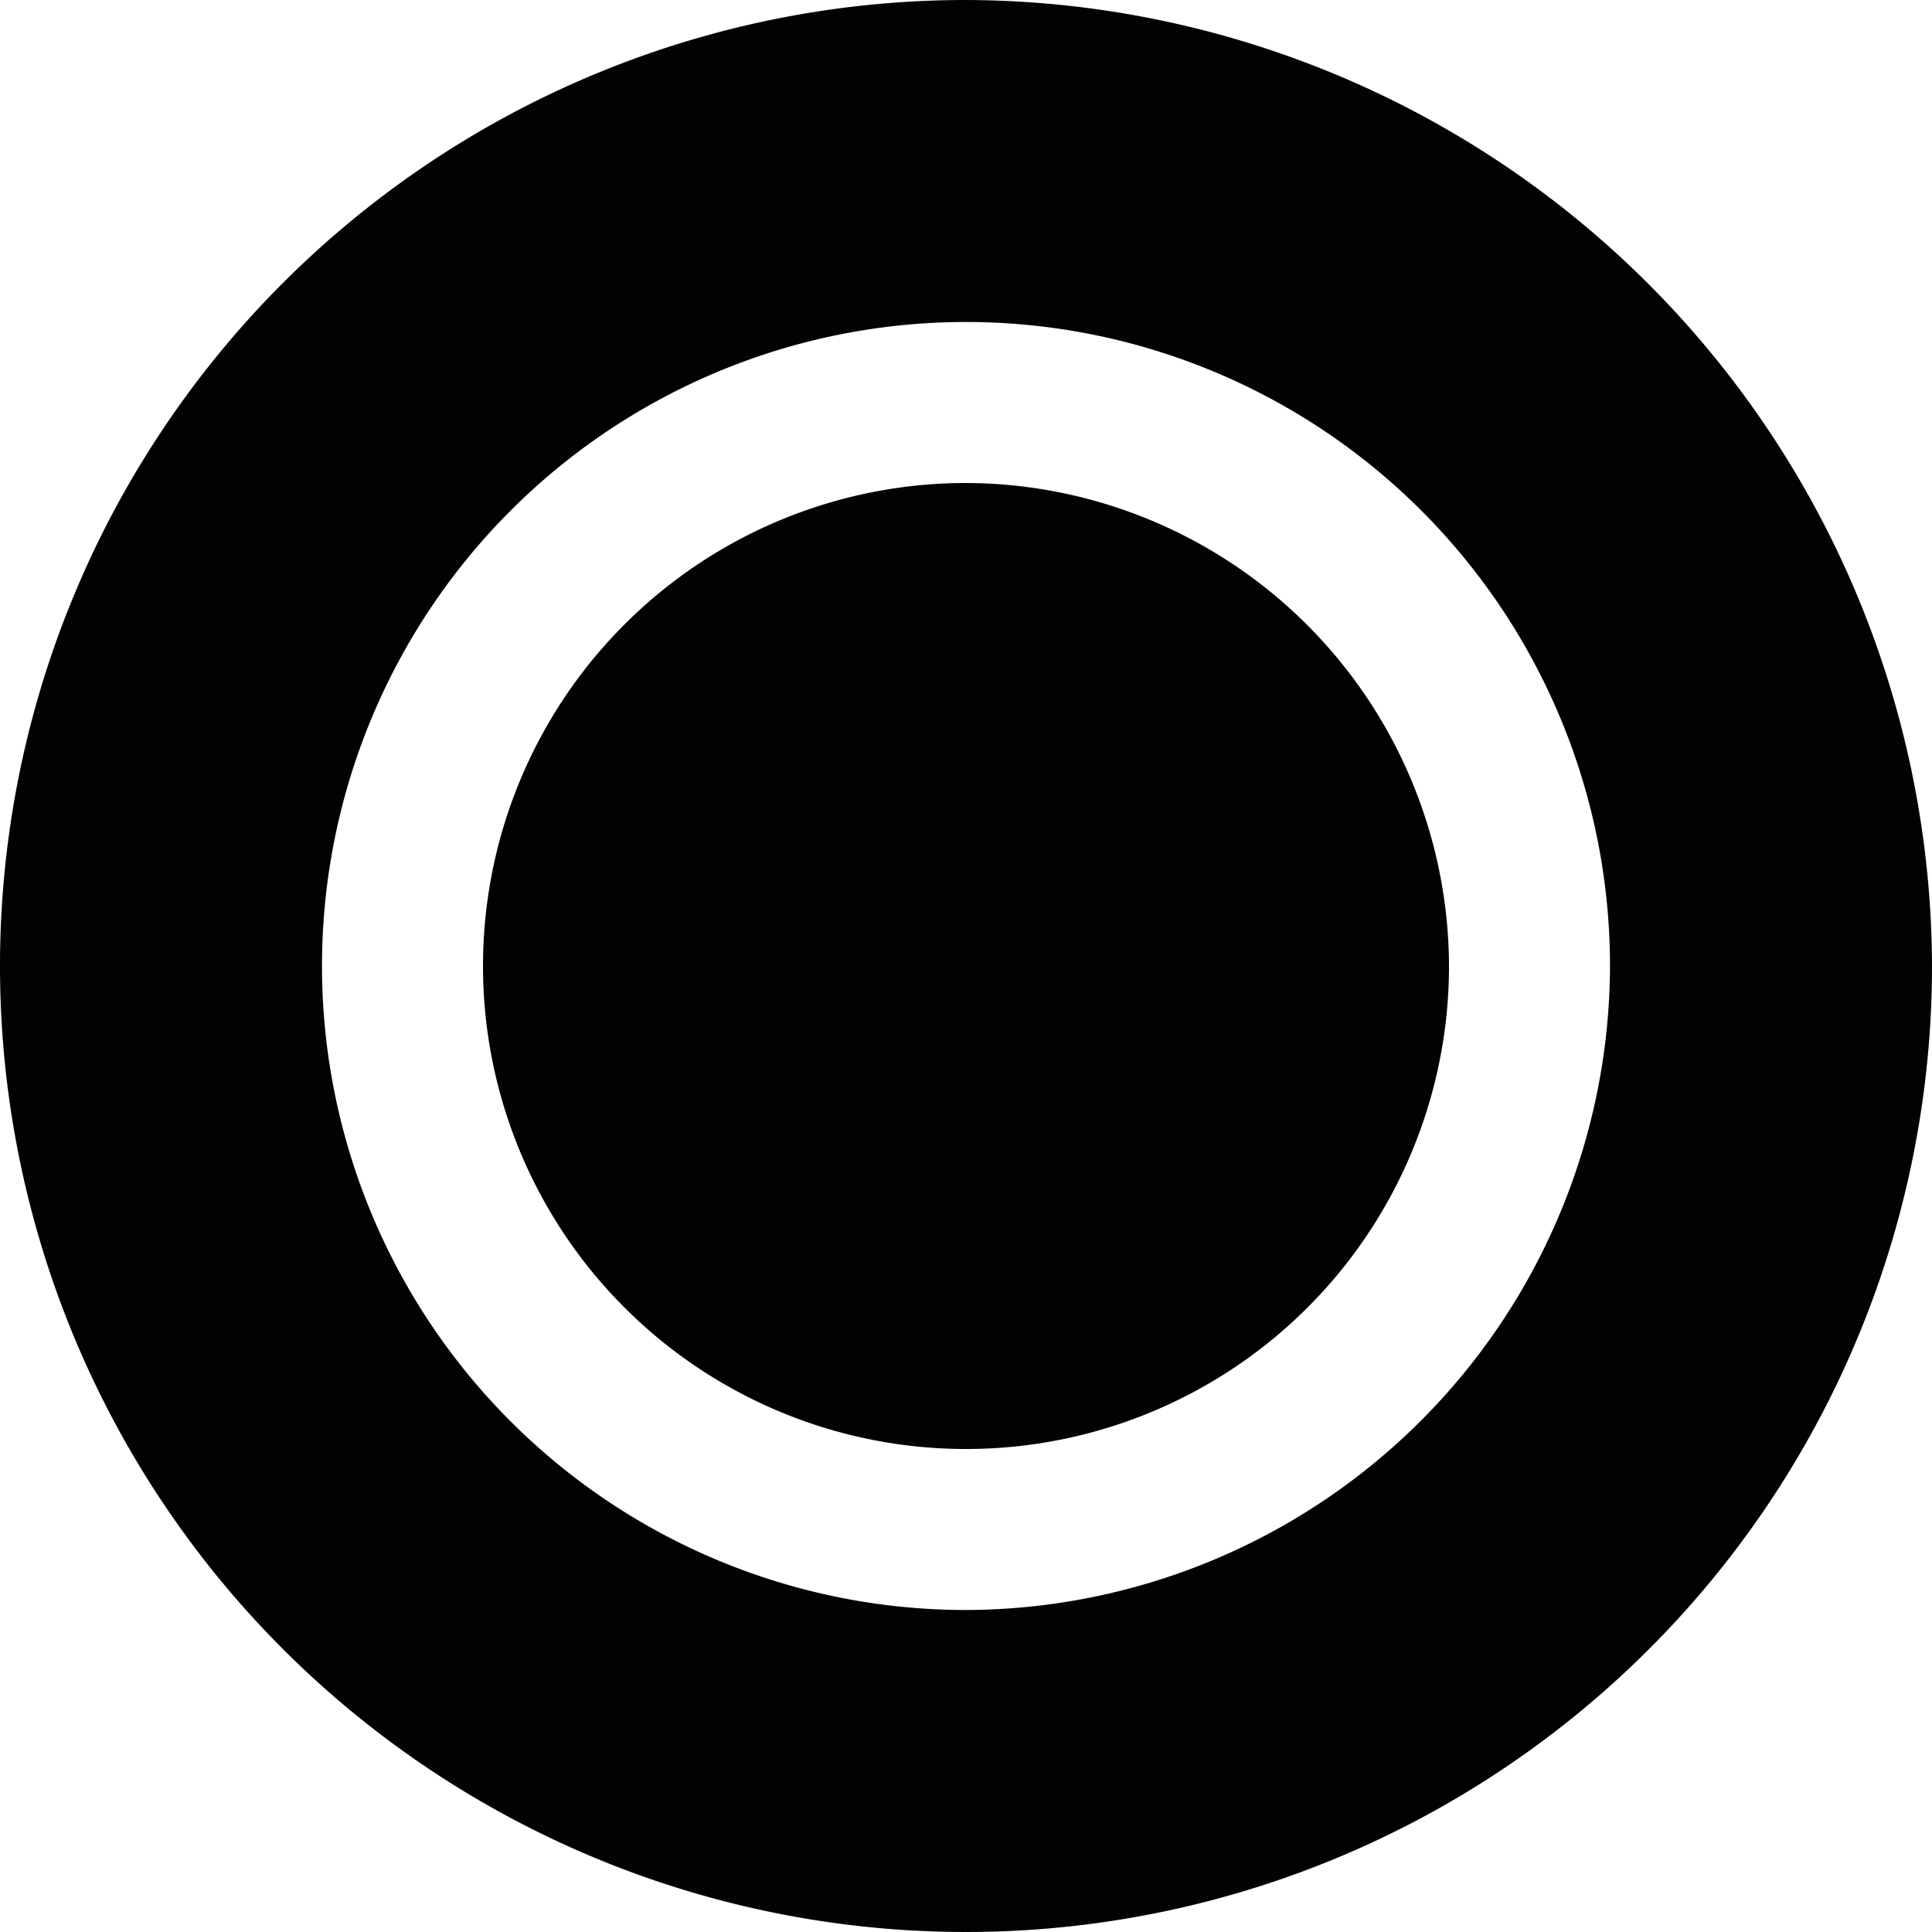 <svg xmlns="http://www.w3.org/2000/svg" xmlns:xlink="http://www.w3.org/1999/xlink" width="24" height="24" viewBox="0 0 24 24"><defs><clipPath id="b"><rect width="24" height="24"/></clipPath></defs><g id="a" clip-path="url(#b)"><rect width="24" height="24" fill="rgba(255,255,255,0)"/><path d="M12,6a6,6,0,1,0,6,6A6.018,6.018,0,0,0,12,6Z" fill="#020202"/><path d="M12,0A12,12,0,1,0,24,12,12.035,12.035,0,0,0,12,0Zm0,20a8,8,0,1,1,8-8A8.024,8.024,0,0,1,12,20Z" fill="#020202"/></g></svg>